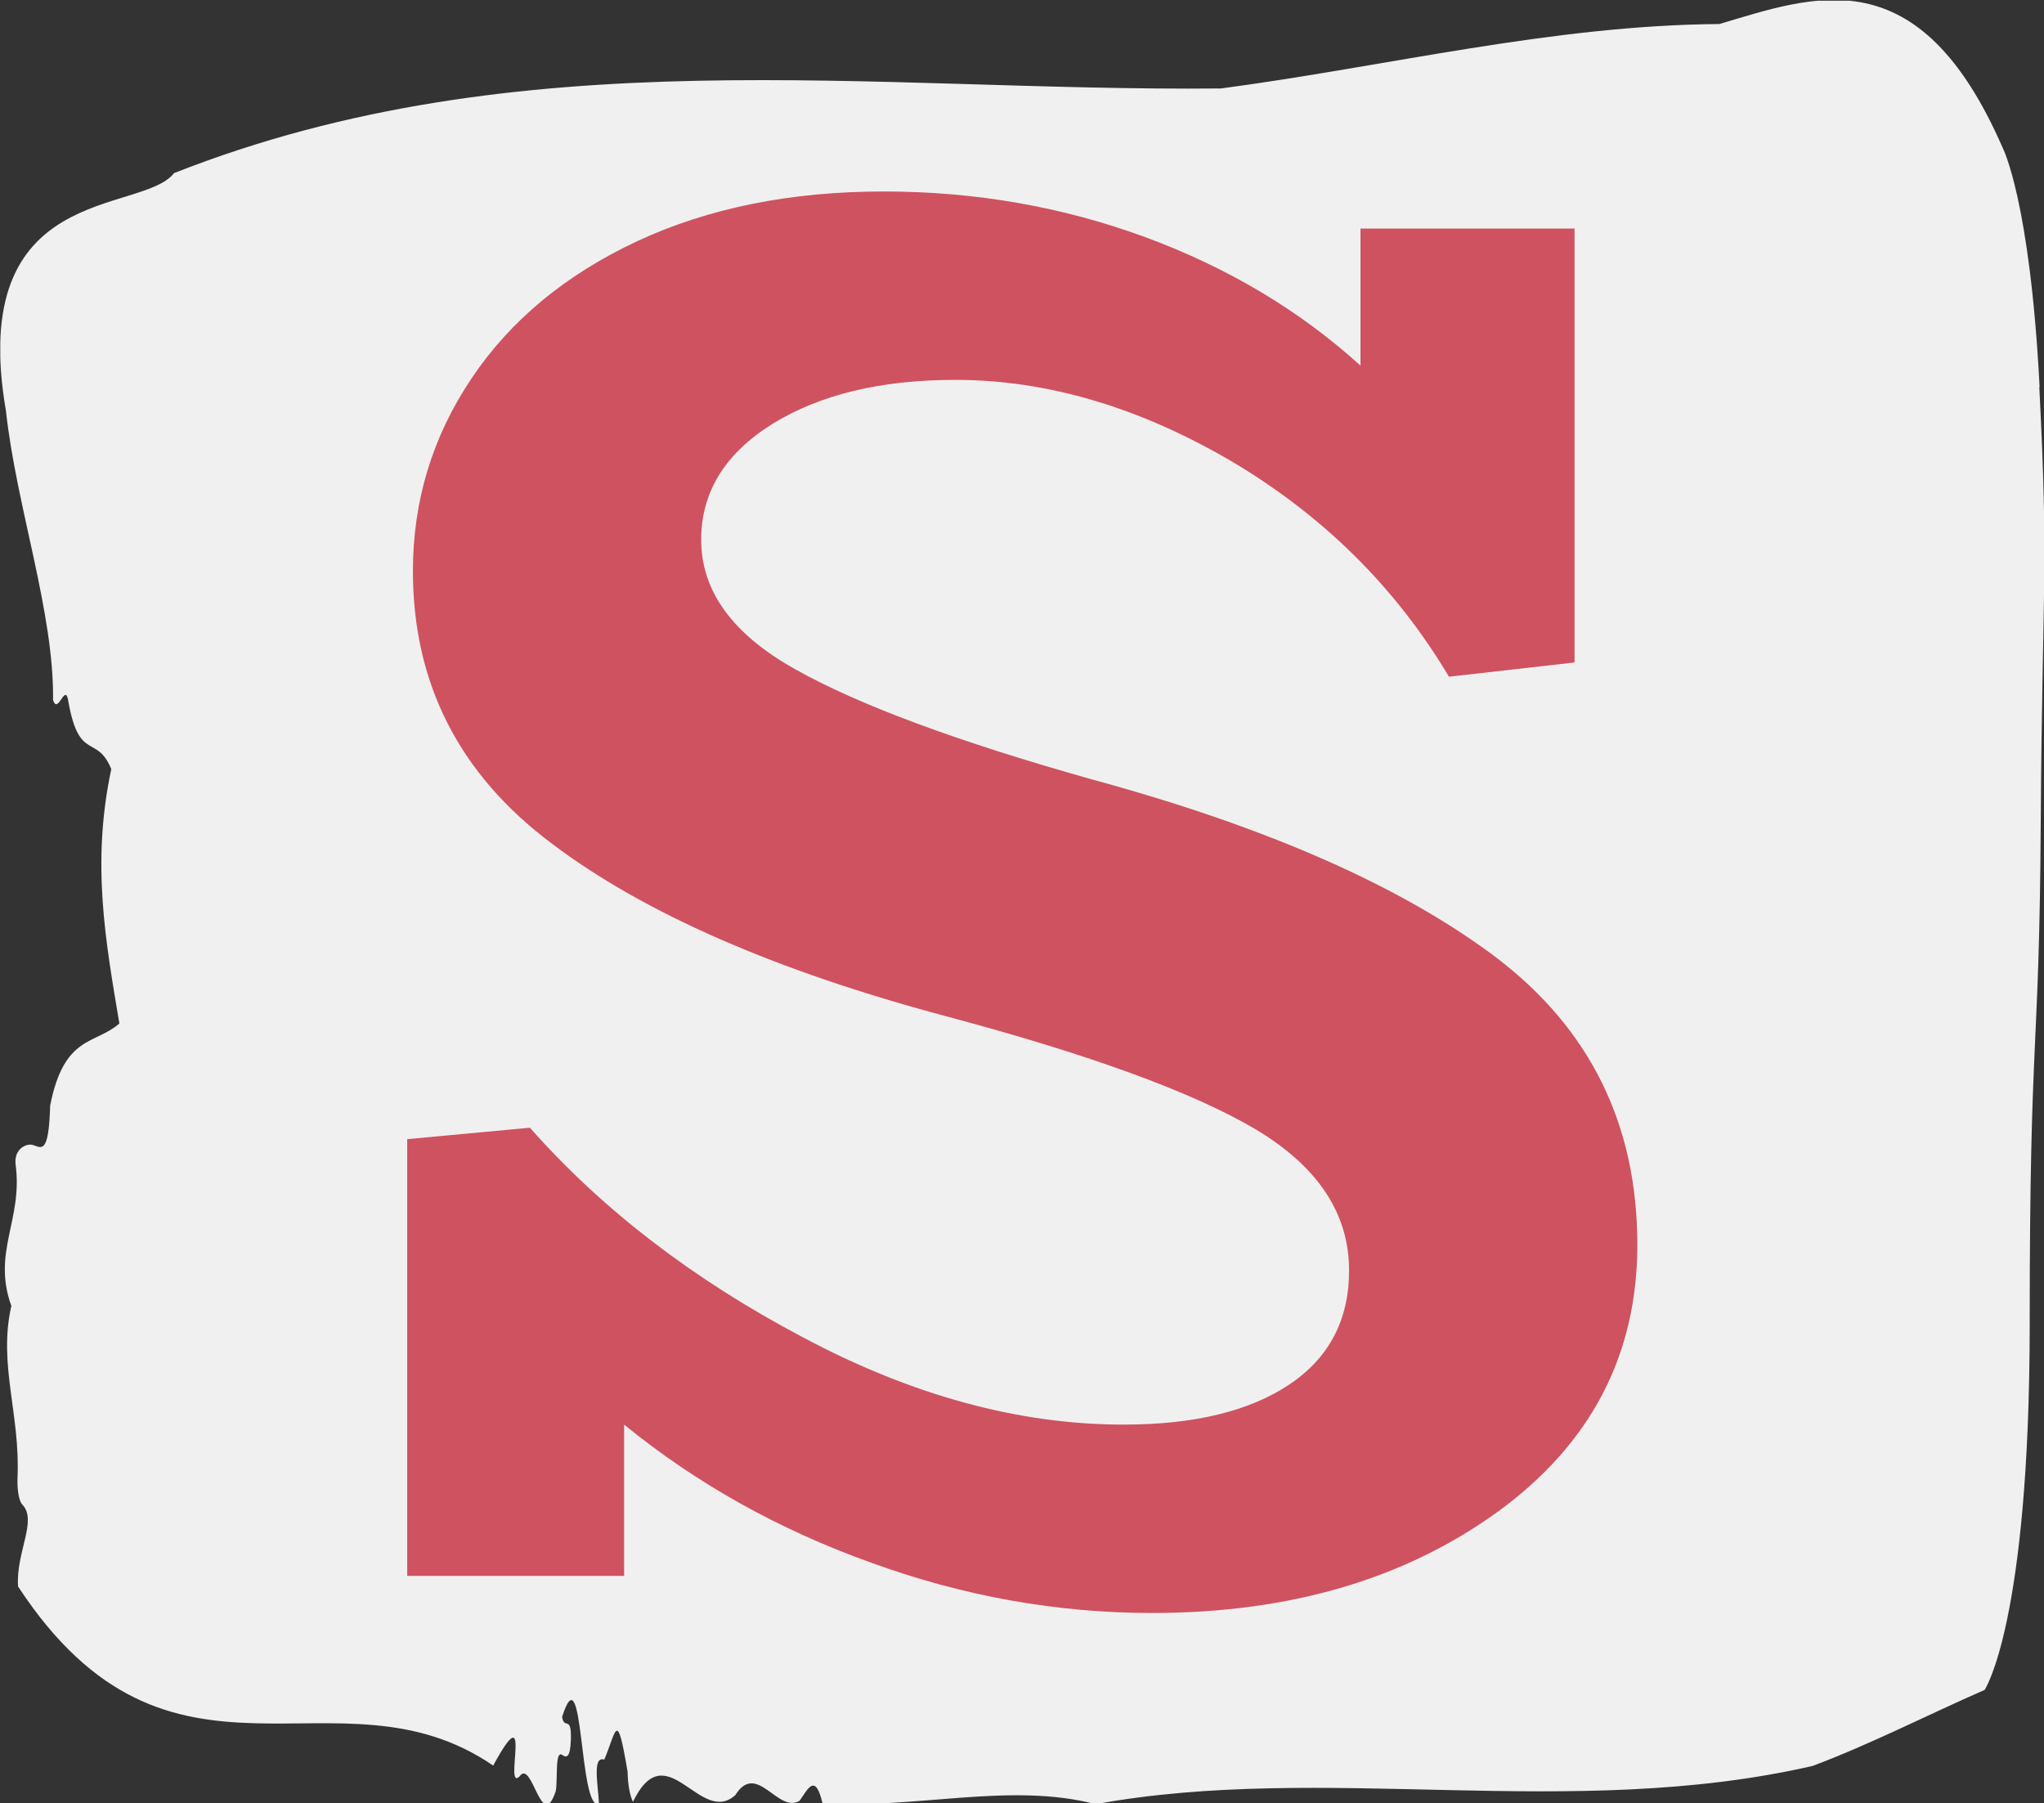 <svg xmlns="http://www.w3.org/2000/svg" version="1.1" xmlns:xlink="http://www.w3.org/1999/xlink" xmlns:svgjs="http://svgjs.dev/svgjs" width="2000" height="1764" viewBox="0 0 2000 1764"><rect x="0" y="0" width="2000" height="1764" fill="#333333" stroke="none"/><g transform="matrix(1,0,0,1,0.27,0.715)"><svg viewBox="0 0 280 247" data-background-color="#cf5260" preserveAspectRatio="xMidYMid meet" height="1764" width="2000" xmlns="http://www.w3.org/2000/svg" xmlns:xlink="http://www.w3.org/1999/xlink"><g id="tight-bounds" transform="matrix(1,0,0,1,-0.038,-0.1)"><svg viewBox="0 0 280.076 247.2" height="247.2" width="280.076"><g><svg viewBox="0 0 280.076 247.2" height="247.2" width="280.076"><g><svg viewBox="0 0 280.076 247.2" height="247.2" width="280.076"><g id="textblocktransform"><svg viewBox="0 0 280.076 247.2" height="247.2" width="280.076" id="textblock"><g><svg viewBox="0 0 280.076 247.2" height="247.2" width="280.076"><path d="M279.42 53.02C278.103 27.36 274.351 20.227 274.351 20.227 262.829-6.202 248.451-0.506 235.534 3.292 212.729 3.446 190.016 9.091 167.264 12.119 119.507 12.581 71.342 4.986 23.823 23.717 19.359 29.464-4.631 24.846 0.794 56.304 2.216 69.39 7.404 83.913 7.246 95.922 7.957 98.026 8.944 93.202 9.366 96.23 10.84 104.39 13.25 100.541 15.225 105.365 12.473 118.246 14.448 128.971 16.331 140.21 13.013 143.135 8.76 141.749 6.851 151.449 6.653 158.479 5.587 157.145 4.415 156.837 3.559 156.632 1.834 157.402 2.124 159.608 3.111 167.152-1.128 171.514 1.531 178.904-0.299 186.91 2.795 193.838 2.374 202.511 2.321 204.255 2.611 205.744 3.072 206.154 5.113 208.361 2.137 212.672 2.453 217.342 23.388 249.262 46.101 227.195 67.55 241.872 73.12 231.608 68.933 245.516 71.158 243.36 72.896 240.846 74.16 251.263 76.122 245.362 76.425 243.668 75.964 239.665 77.044 240.435 77.61 240.846 78.11 240.743 78.189 238.382 78.308 234.841 77.268 237.048 76.991 235.201 79.98 225.861 79.243 248.081 82.047 247.158 81.916 244.438 81.099 240.538 82.771 241.051 84.43 237.151 84.483 233.918 85.958 242.693 86.01 244.592 86.274 245.926 86.695 246.85 91.304 237.305 95.886 250.237 100.718 245.926 103.681 241.205 106.525 248.492 109.527 246.696 110.58 245.259 111.647 242.693 112.66 247.004 125.077 247.928 138.31 244.079 150.081 247.158 181.537 241.41 215.152 249.518 248.319 241.923 256.141 238.998 264.265 234.841 271.888 231.506 271.888 231.506 278.064 222.371 278.064 181.316S279.38 145.393 279.578 112.703C279.775 80.013 280.697 78.679 279.38 53.02Z" opacity="1" fill="#f0f0f0" data-fill-palette-color="tertiary"></path><g transform="matrix(1,0,0,1,55.768,26.231)"><svg width="168.539" viewBox="2.35 -24.2 21.55 24.9" height="194.739" data-palette-color="#cf5260"><path d="M14.35-13.9Q18.95-12.65 21.43-10.78 23.9-8.9 23.9-5.75L23.9-5.75Q23.9-2.85 21.45-1.07 19 0.7 15.4 0.7L15.4 0.7Q12.9 0.7 10.48-0.18 8.05-1.05 6.15-2.6L6.15-2.6 6.15 0.05 2.35 0.05 2.35-7.6 4.5-7.8Q6.4-5.65 9.28-4.13 12.15-2.6 14.9-2.6L14.9-2.6Q16.75-2.6 17.8-3.3 18.85-4 18.85-5.3L18.85-5.3Q18.85-6.8 17.2-7.78 15.55-8.75 11.8-9.75L11.8-9.75Q7.3-10.95 4.88-12.78 2.45-14.6 2.45-17.55L2.45-17.55Q2.45-19.4 3.48-20.93 4.5-22.45 6.38-23.33 8.25-24.2 10.7-24.2L10.7-24.2Q13.1-24.2 15.28-23.4 17.45-22.6 19.05-21.15L19.05-21.15 19.05-23.55 22.8-23.55 22.8-15.95 20.6-15.7Q19.2-18.05 16.78-19.48 14.35-20.9 11.95-20.9L11.95-20.9Q10-20.9 8.75-20.13 7.5-19.35 7.5-18.1L7.5-18.1Q7.5-16.75 9.15-15.83 10.8-14.9 14.35-13.9L14.35-13.9Z" opacity="1" transform="matrix(1,0,0,1,0,0)" fill="#cf5260" class="wordmark-text-0" data-fill-palette-color="quaternary" id="text-0"></path></svg></g></svg></g></svg></g></svg></g><g></g></svg></g><defs></defs></svg><rect width="280.076" height="247.2" fill="none" stroke="none" visibility="hidden"></rect></g></svg></g></svg>